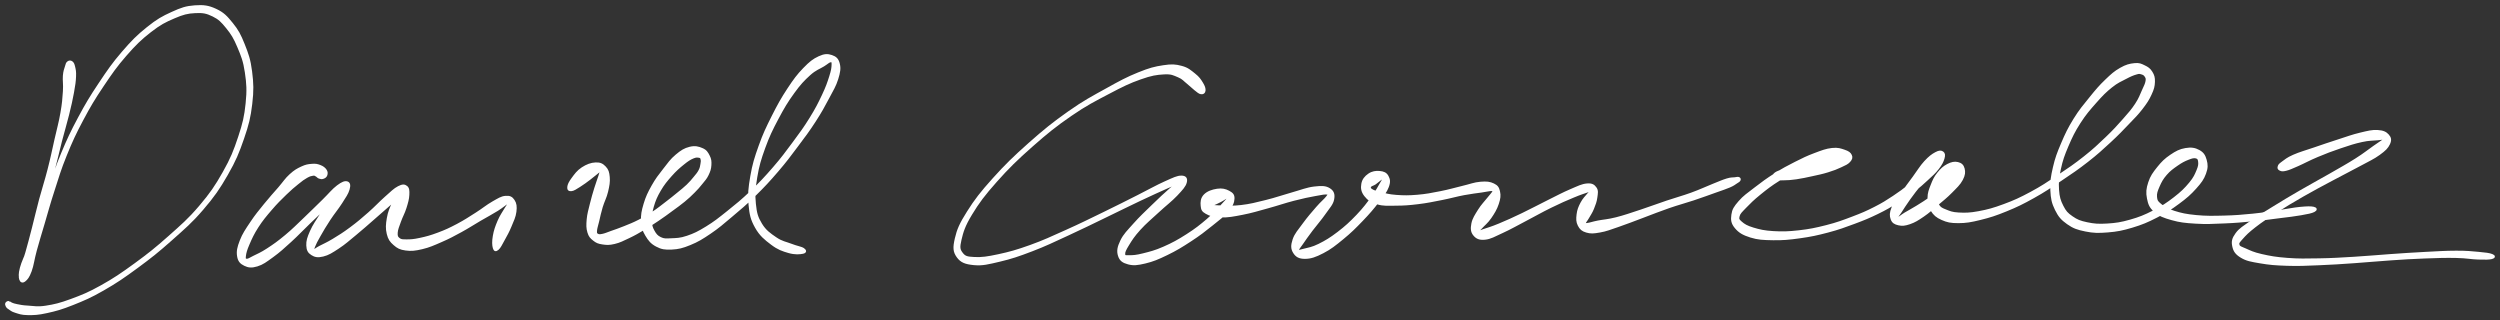 <svg xmlns="http://www.w3.org/2000/svg" id="canvas" viewBox="238.814 366.736 1223.101 156.671"><rect x="238.814" y="366.736" width="1223.101" height="156.671" fill="#333333" stroke="none"/><path d="M 272.07,397.21 C 271.51 397.65, 271.46 398.04, 271.06 399.37 C 270.66 400.70, 270.27 401.44, 270.07 403.84 C 269.88 406.24, 270.33 407.73, 270.09 411.38 C 269.85 415.03, 269.68 417.38, 268.85 422.10 C 268.03 426.81, 267.23 429.44, 265.98 434.95 C 264.73 440.46, 264.10 443.77, 262.59 449.64 C 261.09 455.51, 259.99 458.57, 258.45 464.30 C 256.92 470.03, 256.29 473.07, 254.94 478.27 C 253.59 483.48, 252.88 486.27, 251.71 490.33 C 250.53 494.40, 249.65 495.98, 249.06 498.60 C 248.46 501.21, 248.36 502.31, 248.72 503.39 C 249.08 504.48, 249.85 504.83, 250.87 504.02 C 251.89 503.20, 252.72 502.30, 253.81 499.33 C 254.90 496.37, 255.05 493.90, 256.33 489.21 C 257.61 484.52, 258.49 481.73, 260.22 475.88 C 261.95 470.03, 262.82 466.62, 264.98 459.98 C 267.13 453.33, 268.18 449.58, 271.00 442.65 C 273.82 435.72, 275.49 432.10, 279.08 425.34 C 282.68 418.58, 284.73 415.15, 288.97 408.83 C 293.21 402.50, 295.59 399.07, 300.26 393.71 C 304.94 388.36, 307.62 385.75, 312.36 382.06 C 317.10 378.38, 319.56 377.16, 323.95 375.28 C 328.34 373.39, 330.49 372.85, 334.30 372.66 C 338.11 372.47, 339.89 372.80, 343.01 374.32 C 346.12 375.84, 347.40 377.20, 349.88 380.25 C 352.35 383.30, 353.52 385.21, 355.37 389.58 C 357.21 393.94, 358.28 396.52, 359.10 402.08 C 359.93 407.63, 360.14 410.99, 359.48 417.34 C 358.82 423.69, 358.06 427.06, 355.81 433.82 C 353.56 440.59, 352.08 444.36, 348.23 451.16 C 344.39 457.96, 341.96 461.51, 336.59 467.83 C 331.22 474.15, 327.72 477.11, 321.38 482.75 C 315.04 488.38, 311.48 491.21, 304.88 496.02 C 298.29 500.82, 294.66 503.28, 288.41 506.77 C 282.15 510.26, 279.05 511.48, 273.63 513.48 C 268.20 515.48, 265.49 516.12, 261.26 516.78 C 257.04 517.43, 255.30 516.89, 252.48 516.75 C 249.66 516.60, 248.74 516.33, 247.16 516.04 C 245.58 515.75, 245.26 515.55, 244.57 515.30 C 243.87 515.05, 244.05 514.85, 243.67 514.79 C 243.30 514.72, 242.91 514.75, 242.69 514.97 C 242.48 515.19, 242.53 516.00, 242.59 515.91 C 242.66 515.82, 243.16 514.67, 243.02 514.52 C 242.88 514.37, 242.07 514.73, 241.89 515.14 C 241.72 515.55, 241.85 516.07, 242.14 516.57 C 242.43 517.08, 242.51 517.13, 243.35 517.67 C 244.20 518.21, 244.56 518.73, 246.36 519.27 C 248.16 519.82, 249.29 520.37, 252.37 520.40 C 255.45 520.43, 257.36 520.40, 261.76 519.42 C 266.17 518.45, 268.89 517.71, 274.40 515.51 C 279.92 513.30, 283.03 512.02, 289.33 508.40 C 295.63 504.79, 299.28 502.30, 305.91 497.42 C 312.55 492.54, 316.11 489.70, 322.51 484.01 C 328.91 478.32, 332.45 475.34, 337.91 468.96 C 343.38 462.57, 345.87 458.97, 349.83 452.07 C 353.79 445.17, 355.34 441.37, 357.72 434.47 C 360.10 427.57, 360.94 424.14, 361.72 417.59 C 362.51 411.04, 362.39 407.55, 361.65 401.73 C 360.92 395.91, 359.92 393.17, 358.05 388.48 C 356.18 383.79, 355.05 381.68, 352.31 378.29 C 349.57 374.89, 347.98 373.20, 344.34 371.51 C 340.70 369.83, 338.41 369.54, 334.13 369.84 C 329.86 370.15, 327.58 370.93, 322.96 373.04 C 318.34 375.14, 315.86 376.50, 311.03 380.38 C 306.19 384.25, 303.51 386.95, 298.79 392.43 C 294.07 397.92, 291.70 401.39, 287.43 407.80 C 283.15 414.20, 281.09 417.64, 277.44 424.46 C 273.79 431.28, 272.08 434.94, 269.17 441.90 C 266.27 448.86, 265.19 452.65, 262.89 459.28 C 260.59 465.91, 259.70 469.30, 257.68 475.06 C 255.66 480.81, 254.52 483.51, 252.79 488.06 C 251.07 492.61, 249.85 494.79, 249.04 497.82 C 248.23 500.86, 248.46 502.04, 248.75 503.25 C 249.03 504.46, 249.63 504.58, 250.48 503.87 C 251.33 503.16, 252.14 502.25, 252.99 499.70 C 253.84 497.14, 253.82 495.25, 254.72 491.09 C 255.62 486.93, 256.26 484.13, 257.48 478.90 C 258.70 473.66, 259.31 470.65, 260.82 464.93 C 262.33 459.20, 263.45 456.14, 265.02 450.27 C 266.59 444.41, 267.26 441.10, 268.68 435.60 C 270.10 430.11, 270.96 427.52, 272.13 422.79 C 273.30 418.05, 273.84 415.66, 274.52 411.94 C 275.20 408.22, 275.41 406.67, 275.52 404.18 C 275.63 401.69, 275.40 400.89, 275.08 399.48 C 274.75 398.08, 274.51 397.60, 273.91 397.14 C 273.30 396.69, 272.64 396.76, 272.07 397.21" style="stroke:#ffffff; fill:#ffffff;"/><path d="M 398.45,452.40 C 398.70 451.65, 398.76 450.88, 398.15 449.99 C 397.54 449.10, 396.72 448.46, 395.38 447.94 C 394.03 447.42, 393.20 447.24, 391.41 447.39 C 389.63 447.53, 388.55 447.67, 386.44 448.65 C 384.33 449.64, 383.09 450.31, 380.87 452.33 C 378.65 454.34, 377.83 455.83, 375.35 458.72 C 372.86 461.60, 371.17 463.37, 368.44 466.75 C 365.71 470.13, 364.06 472.06, 361.70 475.62 C 359.33 479.17, 357.88 481.24, 356.60 484.53 C 355.32 487.82, 354.92 489.72, 355.31 492.07 C 355.69 494.43, 356.68 495.42, 358.53 496.32 C 360.39 497.22, 361.87 497.42, 364.59 496.59 C 367.32 495.75, 368.88 494.52, 372.15 492.15 C 375.42 489.78, 377.34 488.01, 380.94 484.73 C 384.54 481.45, 386.50 479.25, 390.15 475.76 C 393.81 472.27, 395.89 470.24, 399.21 467.27 C 402.53 464.30, 404.81 462.99, 406.75 460.90 C 408.70 458.81, 409.00 457.49, 408.94 456.82 C 408.87 456.15, 407.90 456.31, 406.43 457.55 C 404.95 458.78, 403.66 460.22, 401.56 463.00 C 399.47 465.78, 398.07 468.04, 395.95 471.43 C 393.82 474.82, 392.28 476.88, 390.93 479.96 C 389.57 483.04, 389.07 484.61, 389.16 486.84 C 389.26 489.07, 389.86 490.13, 391.40 491.11 C 392.94 492.09, 394.28 492.38, 396.85 491.75 C 399.43 491.12, 401.09 490.03, 404.26 487.95 C 407.43 485.87, 409.23 484.21, 412.71 481.35 C 416.18 478.50, 418.16 476.69, 421.63 473.67 C 425.11 470.65, 427.23 468.76, 430.09 466.26 C 432.95 463.76, 434.54 462.64, 435.93 461.15 C 437.32 459.66, 437.28 458.91, 437.03 458.80 C 436.78 458.70, 435.84 459.18, 434.66 460.62 C 433.48 462.07, 432.34 463.45, 431.12 466.02 C 429.90 468.60, 429.08 470.49, 428.56 473.50 C 428.04 476.51, 427.89 478.54, 428.52 481.10 C 429.15 483.65, 429.94 484.73, 431.70 486.27 C 433.46 487.81, 434.60 488.42, 437.32 488.80 C 440.04 489.17, 441.84 488.97, 445.32 488.15 C 448.79 487.33, 450.91 486.35, 454.70 484.70 C 458.50 483.05, 460.50 481.97, 464.29 479.90 C 468.09 477.82, 470.13 476.42, 473.69 474.34 C 477.25 472.26, 479.44 471.15, 482.10 469.48 C 484.76 467.81, 485.80 466.76, 486.99 466.00 C 488.19 465.23, 488.24 465.10, 488.08 465.65 C 487.91 466.21, 487.23 466.92, 486.16 468.77 C 485.08 470.63, 483.85 472.26, 482.70 474.95 C 481.55 477.63, 480.87 479.59, 480.42 482.21 C 479.96 484.83, 480.04 486.78, 480.43 488.05 C 480.82 489.33, 481.38 489.42, 482.36 488.59 C 483.34 487.77, 484.07 486.16, 485.31 483.92 C 486.55 481.69, 487.44 480.14, 488.57 477.42 C 489.70 474.69, 490.66 472.81, 490.97 470.30 C 491.28 467.78, 491.08 466.29, 490.11 464.84 C 489.14 463.39, 488.17 462.86, 486.12 463.05 C 484.08 463.24, 482.76 464.15, 479.89 465.78 C 477.02 467.41, 475.24 469.02, 471.78 471.21 C 468.32 473.40, 466.31 474.77, 462.60 476.73 C 458.88 478.69, 456.86 479.63, 453.20 481.00 C 449.54 482.38, 447.40 482.94, 444.29 483.61 C 441.19 484.28, 439.74 484.36, 437.68 484.35 C 435.61 484.34, 434.94 484.33, 433.98 483.58 C 433.02 482.82, 432.79 482.28, 432.89 480.56 C 433.00 478.85, 433.66 477.44, 434.51 475.01 C 435.37 472.57, 436.37 470.99, 437.18 468.40 C 437.99 465.82, 438.48 464.12, 438.58 462.06 C 438.67 460.00, 438.63 458.87, 437.67 458.11 C 436.72 457.35, 435.83 457.23, 433.80 458.27 C 431.76 459.31, 430.40 460.77, 427.50 463.32 C 424.61 465.87, 422.75 468.01, 419.32 471.02 C 415.90 474.03, 413.87 475.76, 410.37 478.36 C 406.86 480.97, 404.81 482.23, 401.80 484.05 C 398.78 485.88, 397.17 486.49, 395.29 487.49 C 393.41 488.49, 392.97 489.09, 392.41 489.05 C 391.85 489.00, 391.95 488.66, 392.50 487.26 C 393.04 485.86, 393.64 484.71, 395.14 482.07 C 396.64 479.42, 397.89 477.27, 400.02 474.04 C 402.14 470.81, 403.89 468.84, 405.76 465.91 C 407.62 462.98, 408.77 461.39, 409.34 459.40 C 409.92 457.42, 409.71 456.29, 408.64 455.97 C 407.57 455.66, 406.35 456.07, 404.00 457.83 C 401.65 459.60, 400.10 461.67, 396.90 464.80 C 393.69 467.92, 391.62 470.01, 387.98 473.48 C 384.33 476.94, 382.30 479.07, 378.65 482.10 C 375.01 485.14, 372.89 486.62, 369.75 488.67 C 366.61 490.72, 365.01 491.33, 362.95 492.36 C 360.89 493.39, 360.31 493.91, 359.45 493.82 C 358.58 493.73, 358.44 493.45, 358.63 491.91 C 358.82 490.37, 359.18 488.95, 360.42 486.10 C 361.65 483.25, 362.63 481.05, 364.81 477.66 C 367.00 474.28, 368.61 472.37, 371.35 469.18 C 374.09 465.98, 375.89 464.23, 378.51 461.68 C 381.12 459.14, 382.37 458.13, 384.43 456.46 C 386.49 454.78, 387.32 454.17, 388.82 453.32 C 390.32 452.47, 391.00 452.36, 391.93 452.21 C 392.86 452.06, 392.86 452.30, 393.47 452.58 C 394.08 452.86, 394.31 453.39, 394.99 453.63 C 395.67 453.86, 396.19 454.00, 396.89 453.75 C 397.58 453.51, 398.19 453.15, 398.45 452.40" style="stroke:#ffffff; fill:#ffffff;"/><path d="M 518.35,459.76 C 519.45 459.66, 520.55 458.87, 522.34 457.76 C 524.14 456.65, 525.51 455.58, 527.32 454.23 C 529.13 452.87, 530.31 451.79, 531.39 450.98 C 532.46 450.18, 532.58 449.81, 532.71 450.22 C 532.83 450.63, 532.53 451.31, 532.00 453.05 C 531.47 454.78, 530.86 456.19, 530.04 458.88 C 529.22 461.58, 528.64 463.48, 527.90 466.52 C 527.16 469.57, 526.59 471.33, 526.34 474.10 C 526.10 476.86, 526.09 478.34, 526.68 480.33 C 527.28 482.33, 527.95 482.96, 529.32 484.06 C 530.69 485.15, 531.53 485.51, 533.54 485.82 C 535.56 486.13, 536.80 486.23, 539.39 485.61 C 541.99 485.00, 543.65 484.11, 546.52 482.75 C 549.39 481.39, 550.89 480.48, 553.75 478.80 C 556.60 477.11, 558.04 476.19, 560.79 474.33 C 563.55 472.48, 565.00 471.38, 567.53 469.52 C 570.07 467.66, 571.33 466.81, 573.47 465.04 C 575.61 463.27, 576.53 462.40, 578.24 460.68 C 579.96 458.96, 580.68 458.13, 582.04 456.43 C 583.40 454.74, 584.17 453.99, 585.03 452.20 C 585.89 450.41, 586.25 449.32, 586.36 447.50 C 586.46 445.67, 586.38 444.63, 585.57 443.07 C 584.77 441.50, 584.20 440.47, 582.35 439.67 C 580.50 438.86, 578.85 438.42, 576.32 439.04 C 573.80 439.66, 572.25 440.64, 569.71 442.77 C 567.17 444.90, 565.95 446.70, 563.62 449.70 C 561.29 452.69, 559.94 454.38, 558.05 457.75 C 556.16 461.12, 555.21 463.11, 554.18 466.55 C 553.16 469.98, 552.77 471.88, 552.93 474.92 C 553.08 477.97, 553.54 479.37, 554.96 481.77 C 556.39 484.18, 557.56 485.63, 560.05 486.94 C 562.54 488.26, 564.15 488.49, 567.41 488.34 C 570.68 488.18, 572.61 487.71, 576.38 486.17 C 580.14 484.63, 582.18 483.38, 586.23 480.64 C 590.28 477.90, 592.25 476.13, 596.62 472.45 C 600.98 468.78, 603.53 466.67, 608.04 462.25 C 612.54 457.83, 614.98 455.20, 619.14 450.36 C 623.30 445.51, 625.20 442.91, 628.85 438.03 C 632.51 433.16, 634.40 430.66, 637.42 425.99 C 640.44 421.33, 641.76 418.85, 643.96 414.72 C 646.16 410.59, 647.37 408.69, 648.42 405.34 C 649.46 401.99, 649.73 400.20, 649.18 397.97 C 648.64 395.73, 647.61 394.80, 645.68 394.15 C 643.75 393.50, 642.25 393.47, 639.54 394.72 C 636.83 395.97, 635.17 397.26, 632.15 400.39 C 629.12 403.52, 627.49 405.72, 624.43 410.36 C 621.38 415.00, 619.67 418.05, 616.87 423.61 C 614.08 429.17, 612.56 432.30, 610.47 438.16 C 608.37 444.03, 607.38 447.21, 606.40 452.93 C 605.41 458.66, 605.07 461.78, 605.52 466.78 C 605.98 471.78, 606.50 474.06, 608.67 477.92 C 610.83 481.77, 613.15 483.63, 616.37 486.06 C 619.59 488.49, 621.72 489.19, 624.76 490.06 C 627.80 490.93, 630.13 490.70, 631.55 490.40 C 632.98 490.11, 633.02 489.36, 631.90 488.58 C 630.78 487.80, 628.66 487.57, 625.96 486.50 C 623.25 485.44, 621.32 485.29, 618.37 483.27 C 615.42 481.26, 613.24 479.79, 611.19 476.44 C 609.15 473.09, 608.61 471.15, 608.13 466.53 C 607.65 461.91, 607.89 458.85, 608.81 453.34 C 609.73 447.83, 610.66 444.69, 612.73 438.98 C 614.80 433.27, 616.32 430.17, 619.17 424.79 C 622.01 419.42, 623.80 416.41, 626.94 412.09 C 630.07 407.76, 631.89 405.84, 634.84 403.17 C 637.79 400.51, 639.64 400.07, 641.71 398.78 C 643.77 397.49, 644.28 396.78, 645.17 396.70 C 646.06 396.62, 646.20 396.87, 646.16 398.38 C 646.12 399.89, 645.94 401.25, 644.98 404.26 C 644.03 407.27, 643.32 409.35, 641.39 413.43 C 639.46 417.51, 638.20 420.02, 635.32 424.66 C 632.45 429.31, 630.58 431.81, 627.00 436.65 C 623.41 441.49, 621.52 444.08, 617.39 448.85 C 613.26 453.62, 610.84 456.20, 606.35 460.50 C 601.85 464.80, 599.27 466.87, 594.90 470.37 C 590.53 473.86, 588.47 475.52, 584.50 477.96 C 580.52 480.40, 578.49 481.40, 575.03 482.57 C 571.57 483.74, 569.81 483.68, 567.19 483.81 C 564.57 483.94, 563.66 484.03, 561.93 483.22 C 560.20 482.40, 559.45 481.42, 558.52 479.73 C 557.59 478.04, 557.35 477.15, 557.28 474.75 C 557.22 472.35, 557.33 470.72, 558.20 467.73 C 559.07 464.75, 559.87 462.84, 561.64 459.80 C 563.42 456.77, 564.78 455.14, 567.07 452.55 C 569.36 449.97, 570.94 448.61, 573.09 446.87 C 575.25 445.12, 576.26 444.49, 577.84 443.81 C 579.42 443.13, 580.15 443.30, 580.99 443.46 C 581.83 443.62, 581.85 443.90, 582.05 444.61 C 582.25 445.33, 582.20 445.92, 581.99 447.04 C 581.79 448.15, 581.73 448.89, 581.04 450.21 C 580.35 451.52, 579.75 452.16, 578.56 453.61 C 577.37 455.06, 576.70 455.90, 575.08 457.46 C 573.46 459.01, 572.51 459.69, 570.46 461.38 C 568.40 463.06, 567.23 464.03, 564.80 465.88 C 562.38 467.73, 561.00 468.89, 558.34 470.65 C 555.67 472.41, 554.28 473.25, 551.48 474.68 C 548.68 476.12, 547.08 476.71, 544.35 477.82 C 541.62 478.93, 539.98 479.46, 537.83 480.22 C 535.68 480.99, 534.94 481.37, 533.60 481.64 C 532.27 481.90, 531.80 481.93, 531.15 481.55 C 530.51 481.17, 530.32 481.07, 530.39 479.74 C 530.45 478.41, 530.91 477.26, 531.47 474.90 C 532.03 472.55, 532.33 470.86, 533.20 467.96 C 534.07 465.07, 535.14 463.34, 535.82 460.44 C 536.51 457.53, 536.83 455.79, 536.63 453.42 C 536.42 451.04, 536.07 449.89, 534.79 448.55 C 533.51 447.21, 532.43 446.61, 530.22 446.70 C 528.00 446.80, 525.98 447.56, 523.71 449.03 C 521.45 450.51, 520.27 452.22, 518.90 454.07 C 517.52 455.92, 516.94 457.15, 516.84 458.29 C 516.73 459.43, 517.25 459.87, 518.35 459.76" style="stroke:#ffffff; fill:#ffffff;"/><path d="M 828.11,411.07 C 828.21 410.09, 827.89 409.02, 826.91 407.43 C 825.94 405.85, 825.24 404.73, 823.22 403.13 C 821.21 401.54, 819.90 400.25, 816.85 399.45 C 813.79 398.65, 812.18 398.51, 807.96 399.15 C 803.75 399.79, 801.31 400.40, 795.76 402.65 C 790.20 404.91, 786.99 406.63, 780.18 410.43 C 773.37 414.22, 769.24 416.32, 761.70 421.64 C 754.15 426.95, 749.81 430.47, 742.44 437.00 C 735.08 443.53, 730.88 447.60, 724.86 454.30 C 718.84 460.99, 716.02 464.64, 712.34 470.48 C 708.65 476.32, 707.45 479.13, 706.44 483.50 C 705.44 487.86, 705.52 489.82, 707.31 492.31 C 709.09 494.80, 711.23 495.56, 715.35 495.95 C 719.47 496.34, 722.26 495.60, 727.92 494.26 C 733.59 492.91, 737.00 491.77, 743.67 489.22 C 750.34 486.67, 754.09 484.80, 761.28 481.50 C 768.48 478.20, 772.60 476.11, 779.63 472.73 C 786.66 469.35, 790.37 467.45, 796.43 464.59 C 802.49 461.72, 805.76 460.27, 809.93 458.40 C 814.09 456.54, 815.80 455.98, 817.24 455.26 C 818.68 454.55, 818.28 454.06, 817.14 454.83 C 816.01 455.60, 814.45 456.61, 811.55 459.12 C 808.66 461.63, 806.25 463.91, 802.67 467.38 C 799.10 470.85, 796.75 473.01, 793.69 476.45 C 790.63 479.90, 788.87 481.53, 787.38 484.60 C 785.90 487.66, 785.58 489.58, 786.27 491.78 C 786.95 493.98, 788.26 494.91, 790.81 495.59 C 793.37 496.27, 795.26 496.06, 799.04 495.16 C 802.82 494.26, 805.26 493.24, 809.70 491.09 C 814.15 488.93, 816.88 487.26, 821.27 484.39 C 825.66 481.53, 828.01 479.68, 831.65 476.76 C 835.29 473.84, 837.36 472.37, 839.49 469.79 C 841.61 467.22, 842.19 465.76, 842.28 463.90 C 842.36 462.04, 841.52 461.37, 839.93 460.50 C 838.34 459.64, 836.69 459.22, 834.34 459.57 C 831.98 459.92, 829.67 460.69, 828.15 462.26 C 826.63 463.83, 826.56 465.68, 826.73 467.41 C 826.90 469.15, 827.13 469.89, 829.01 470.93 C 830.89 471.98, 832.60 472.56, 836.13 472.63 C 839.67 472.71, 842.13 472.22, 846.70 471.33 C 851.27 470.44, 853.97 469.56, 858.99 468.19 C 864.00 466.82, 867.09 465.69, 871.77 464.47 C 876.44 463.26, 879.08 462.74, 882.36 462.14 C 885.65 461.53, 887.04 461.25, 888.18 461.44 C 889.32 461.63, 889.09 461.70, 888.08 463.07 C 887.08 464.44, 885.47 465.61, 883.17 468.27 C 880.86 470.93, 878.87 473.21, 876.57 476.36 C 874.28 479.51, 872.61 481.25, 871.69 484.02 C 870.76 486.80, 870.81 488.47, 871.93 490.24 C 873.04 492.02, 874.44 492.90, 877.26 492.88 C 880.08 492.87, 882.32 492.09, 886.01 490.18 C 889.71 488.27, 891.91 486.49, 895.74 483.35 C 899.57 480.21, 901.71 478.07, 905.16 474.48 C 908.62 470.88, 910.50 468.66, 913.02 465.38 C 915.55 462.11, 916.86 460.59, 917.79 458.11 C 918.71 455.63, 918.42 454.43, 917.63 452.98 C 916.83 451.54, 915.64 451.06, 913.82 450.89 C 912.00 450.71, 910.23 450.94, 908.53 452.11 C 906.83 453.29, 905.68 454.68, 905.32 456.74 C 904.95 458.79, 905.23 460.49, 906.71 462.39 C 908.19 464.29, 909.70 465.34, 912.72 466.24 C 915.75 467.13, 917.83 466.89, 921.82 466.86 C 925.80 466.84, 928.16 466.67, 932.64 466.12 C 937.13 465.57, 939.77 464.99, 944.24 464.11 C 948.71 463.23, 951.11 462.47, 954.98 461.73 C 958.86 461.00, 960.87 460.84, 963.60 460.43 C 966.33 460.03, 967.49 459.68, 968.65 459.70 C 969.80 459.73, 969.74 459.73, 969.37 460.57 C 968.99 461.41, 968.18 462.10, 966.78 463.90 C 965.39 465.69, 963.91 467.09, 962.38 469.54 C 960.86 472.00, 959.63 473.75, 959.16 476.17 C 958.69 478.59, 958.82 480.17, 960.04 481.64 C 961.27 483.10, 962.55 483.78, 965.30 483.51 C 968.05 483.24, 969.84 482.09, 973.81 480.27 C 977.78 478.46, 980.39 476.91, 985.13 474.44 C 989.87 471.97, 992.83 470.22, 997.52 467.92 C 1002.22 465.61, 1004.93 464.45, 1008.61 462.92 C 1012.29 461.38, 1014.04 460.90, 1015.92 460.24 C 1017.80 459.58, 1018.03 459.33, 1018.02 459.61 C 1018.01 459.89, 1016.96 460.35, 1015.86 461.65 C 1014.76 462.95, 1013.56 464.11, 1012.51 466.10 C 1011.47 468.10, 1010.90 469.48, 1010.64 471.65 C 1010.38 473.82, 1010.35 475.26, 1011.22 476.94 C 1012.09 478.62, 1012.94 479.42, 1015.00 480.03 C 1017.06 480.64, 1018.40 480.55, 1021.52 479.99 C 1024.65 479.44, 1026.41 478.69, 1030.63 477.25 C 1034.84 475.82, 1037.67 474.65, 1042.60 472.82 C 1047.53 470.99, 1050.32 469.80, 1055.26 468.10 C 1060.20 466.40, 1062.72 465.82, 1067.30 464.30 C 1071.87 462.77, 1074.60 461.75, 1078.14 460.49 C 1081.67 459.22, 1082.95 458.86, 1084.97 457.99 C 1086.99 457.12, 1087.27 456.74, 1088.25 456.12 C 1089.23 455.49, 1089.61 455.32, 1089.86 454.86 C 1090.10 454.41, 1089.93 454.02, 1089.46 453.84 C 1088.98 453.66, 1088.63 453.83, 1087.48 453.97 C 1086.33 454.11, 1085.83 453.90, 1083.71 454.54 C 1081.59 455.18, 1080.37 455.78, 1076.89 457.16 C 1073.41 458.55, 1070.82 459.83, 1066.31 461.47 C 1061.80 463.10, 1059.27 463.69, 1054.32 465.36 C 1049.37 467.02, 1046.50 468.16, 1041.54 469.80 C 1036.58 471.43, 1033.70 472.46, 1029.52 473.53 C 1025.33 474.59, 1023.41 474.58, 1020.61 475.13 C 1017.81 475.69, 1016.79 476.15, 1015.51 476.30 C 1014.22 476.46, 1014.13 476.52, 1014.19 475.89 C 1014.24 475.26, 1014.99 474.60, 1015.79 473.16 C 1016.59 471.73, 1017.38 470.71, 1018.18 468.74 C 1018.98 466.76, 1019.55 465.28, 1019.81 463.28 C 1020.07 461.29, 1020.38 460.02, 1019.48 458.76 C 1018.57 457.50, 1017.71 456.79, 1015.27 456.99 C 1012.83 457.19, 1011.10 458.12, 1007.27 459.75 C 1003.45 461.38, 1000.88 462.80, 996.15 465.14 C 991.43 467.48, 988.42 469.15, 983.63 471.45 C 978.84 473.74, 976.05 475.02, 972.21 476.60 C 968.38 478.19, 966.54 478.64, 964.45 479.37 C 962.36 480.09, 961.94 480.47, 961.76 480.22 C 961.57 479.98, 962.28 479.53, 963.52 478.12 C 964.76 476.72, 966.36 475.55, 967.98 473.20 C 969.59 470.86, 970.76 468.93, 971.60 466.39 C 972.44 463.85, 972.62 462.41, 972.20 460.52 C 971.77 458.63, 971.30 457.83, 969.48 456.95 C 967.67 456.08, 966.17 455.90, 963.12 456.15 C 960.07 456.40, 958.14 457.28, 954.23 458.20 C 950.32 459.12, 947.98 459.90, 943.58 460.76 C 939.19 461.63, 936.59 462.15, 932.27 462.52 C 927.94 462.88, 925.59 462.86, 921.96 462.59 C 918.32 462.33, 916.57 461.78, 914.12 461.17 C 911.66 460.56, 910.66 460.21, 909.68 459.55 C 908.71 458.88, 908.87 458.43, 909.25 457.83 C 909.62 457.23, 910.55 457.22, 911.56 456.53 C 912.57 455.84, 913.47 454.94, 914.31 454.39 C 915.16 453.84, 915.77 453.35, 915.78 453.78 C 915.80 454.20, 915.50 454.62, 914.38 456.51 C 913.26 458.40, 912.49 460.09, 910.17 463.23 C 907.86 466.37, 906.13 468.74, 902.81 472.21 C 899.48 475.68, 897.27 477.72, 893.54 480.58 C 889.81 483.43, 887.49 484.82, 884.14 486.49 C 880.80 488.15, 878.86 488.37, 876.81 488.90 C 874.77 489.43, 874.12 489.71, 873.91 489.13 C 873.71 488.54, 874.45 487.94, 875.78 485.97 C 877.11 484.01, 878.34 482.28, 880.56 479.31 C 882.79 476.35, 884.80 474.18, 886.89 471.16 C 888.99 468.14, 890.59 466.60, 891.04 464.22 C 891.50 461.84, 891.00 460.39, 889.16 459.24 C 887.32 458.10, 885.47 458.07, 881.82 458.49 C 878.18 458.92, 875.66 460.05, 870.93 461.37 C 866.21 462.69, 863.14 463.85, 858.17 465.08 C 853.21 466.32, 850.49 467.02, 846.10 467.54 C 841.71 468.07, 839.40 467.77, 836.22 467.73 C 833.03 467.69, 831.59 467.40, 830.18 467.36 C 828.76 467.33, 828.87 467.62, 829.16 467.57 C 829.44 467.51, 830.24 467.58, 831.61 467.08 C 832.97 466.59, 834.41 465.89, 835.96 465.09 C 837.52 464.28, 838.58 463.42, 839.37 463.07 C 840.17 462.72, 840.51 462.51, 839.95 463.33 C 839.38 464.16, 838.63 465.02, 836.56 467.21 C 834.48 469.39, 832.97 471.33, 829.57 474.24 C 826.17 477.15, 823.83 479.01, 819.56 481.73 C 815.29 484.46, 812.51 485.98, 808.21 487.87 C 803.91 489.76, 801.44 490.33, 798.07 491.18 C 794.69 492.03, 793.20 492.10, 791.35 492.09 C 789.50 492.09, 788.93 492.30, 788.81 491.16 C 788.69 490.03, 789.24 488.88, 790.75 486.42 C 792.26 483.96, 793.43 482.08, 796.36 478.85 C 799.29 475.62, 801.80 473.61, 805.41 470.26 C 809.02 466.91, 811.70 464.96, 814.41 462.10 C 817.11 459.24, 818.46 457.75, 818.94 455.96 C 819.42 454.17, 818.83 453.16, 816.81 453.15 C 814.79 453.15, 813.08 454.02, 808.82 455.93 C 804.56 457.83, 801.51 459.66, 795.50 462.67 C 789.49 465.69, 785.80 467.59, 778.79 470.99 C 771.78 474.39, 767.64 476.47, 760.46 479.69 C 753.28 482.91, 749.51 484.71, 742.88 487.09 C 736.25 489.47, 732.78 490.42, 727.32 491.60 C 721.86 492.77, 719.14 493.15, 715.57 492.98 C 711.99 492.81, 710.81 492.54, 709.44 490.74 C 708.06 488.95, 707.80 487.88, 708.71 484.02 C 709.61 480.17, 710.47 477.20, 713.95 471.47 C 717.42 465.75, 720.18 462.05, 726.09 455.40 C 732.00 448.74, 736.18 444.67, 743.50 438.20 C 750.82 431.73, 755.15 428.24, 762.68 423.05 C 770.21 417.86, 774.36 415.83, 781.17 412.24 C 787.97 408.65, 791.26 407.04, 796.69 405.12 C 802.13 403.19, 804.61 402.84, 808.33 402.63 C 812.06 402.43, 813.03 403.14, 815.34 404.09 C 817.65 405.03, 818.26 406.09, 819.89 407.36 C 821.52 408.64, 822.18 409.47, 823.48 410.47 C 824.79 411.46, 825.50 412.22, 826.43 412.34 C 827.35 412.46, 828.01 412.05, 828.11 411.07" style="stroke:#ffffff; fill:#ffffff;"/><path d="M 1107.29,454.19 C 1108.25 454.66, 1109.55 454.50, 1111.61 454.45 C 1113.67 454.41, 1114.84 454.36, 1117.61 453.96 C 1120.38 453.55, 1122.37 453.11, 1125.47 452.43 C 1128.56 451.75, 1130.26 451.43, 1133.06 450.56 C 1135.87 449.70, 1137.39 449.09, 1139.49 448.10 C 1141.59 447.12, 1142.61 446.71, 1143.58 445.64 C 1144.55 444.57, 1144.81 443.78, 1144.33 442.75 C 1143.86 441.72, 1143.04 441.11, 1141.20 440.49 C 1139.36 439.86, 1138.04 439.31, 1135.13 439.63 C 1132.22 439.96, 1130.24 440.74, 1126.64 442.10 C 1123.03 443.46, 1120.97 444.45, 1117.10 446.42 C 1113.23 448.38, 1111.20 449.45, 1107.29 451.94 C 1103.38 454.42, 1101.06 456.12, 1097.56 458.83 C 1094.05 461.54, 1092.00 462.88, 1089.77 465.48 C 1087.53 468.07, 1086.72 469.29, 1086.37 471.81 C 1086.01 474.33, 1086.21 475.94, 1088.00 478.07 C 1089.79 480.20, 1091.65 481.32, 1095.30 482.46 C 1098.96 483.60, 1101.46 483.69, 1106.27 483.77 C 1111.07 483.84, 1113.96 483.58, 1119.32 482.83 C 1124.69 482.08, 1127.76 481.43, 1133.11 480.01 C 1138.46 478.59, 1141.22 477.55, 1146.07 475.75 C 1150.92 473.94, 1153.16 473.00, 1157.34 470.98 C 1161.52 468.95, 1163.42 467.80, 1166.97 465.62 C 1170.51 463.45, 1172.13 462.33, 1175.07 460.11 C 1178.00 457.89, 1179.27 456.73, 1181.65 454.53 C 1184.02 452.34, 1185.36 451.21, 1186.95 449.14 C 1188.55 447.08, 1189.18 445.79, 1189.64 444.22 C 1190.09 442.65, 1189.97 441.83, 1189.23 441.31 C 1188.48 440.78, 1187.64 440.68, 1185.92 441.61 C 1184.19 442.53, 1182.80 443.55, 1180.61 445.93 C 1178.43 448.31, 1177.28 450.40, 1175.00 453.50 C 1172.72 456.61, 1171.26 458.48, 1169.20 461.45 C 1167.14 464.42, 1165.68 465.88, 1164.70 468.37 C 1163.72 470.85, 1163.70 472.26, 1164.29 473.88 C 1164.88 475.50, 1165.88 476.06, 1167.65 476.47 C 1169.42 476.88, 1170.73 476.76, 1173.14 475.93 C 1175.56 475.09, 1177.03 474.15, 1179.73 472.31 C 1182.42 470.47, 1183.89 469.06, 1186.63 466.74 C 1189.37 464.42, 1191.02 463.15, 1193.43 460.71 C 1195.83 458.27, 1197.43 456.83, 1198.65 454.54 C 1199.86 452.26, 1199.90 450.88, 1199.50 449.27 C 1199.09 447.67, 1198.18 446.88, 1196.62 446.51 C 1195.06 446.14, 1193.62 446.43, 1191.70 447.43 C 1189.77 448.44, 1188.56 449.58, 1186.99 451.55 C 1185.43 453.52, 1184.81 454.89, 1183.88 457.30 C 1182.94 459.70, 1182.34 461.12, 1182.33 463.58 C 1182.32 466.04, 1182.51 467.53, 1183.83 469.59 C 1185.15 471.66, 1186.31 472.74, 1188.93 473.90 C 1191.54 475.06, 1193.17 475.41, 1196.91 475.41 C 1200.64 475.40, 1202.91 475.02, 1207.59 473.87 C 1212.28 472.72, 1215.11 471.81, 1220.33 469.68 C 1225.54 467.55, 1228.31 466.20, 1233.67 463.21 C 1239.02 460.23, 1241.82 458.29, 1247.10 454.75 C 1252.38 451.21, 1255.28 449.26, 1260.08 445.51 C 1264.88 441.76, 1267.12 439.65, 1271.09 436.00 C 1275.05 432.34, 1276.79 430.48, 1279.89 427.23 C 1283.00 423.99, 1284.40 422.66, 1286.62 419.78 C 1288.85 416.89, 1289.81 415.40, 1291.00 412.80 C 1292.20 410.21, 1292.52 408.95, 1292.60 406.80 C 1292.67 404.66, 1292.33 403.61, 1291.39 402.08 C 1290.44 400.55, 1289.53 399.93, 1287.87 399.14 C 1286.21 398.35, 1285.40 397.88, 1283.09 398.13 C 1280.77 398.37, 1279.09 398.77, 1276.28 400.37 C 1273.48 401.97, 1272.04 403.26, 1269.08 406.11 C 1266.12 408.96, 1264.56 410.80, 1261.48 414.61 C 1258.40 418.41, 1256.45 420.67, 1253.68 425.14 C 1250.92 429.62, 1249.65 432.28, 1247.65 436.99 C 1245.65 441.69, 1244.73 444.11, 1243.68 448.66 C 1242.63 453.21, 1242.23 455.64, 1242.42 459.75 C 1242.61 463.86, 1243.05 465.97, 1244.64 469.22 C 1246.24 472.46, 1247.48 473.92, 1250.38 475.98 C 1253.28 478.03, 1255.21 478.70, 1259.13 479.49 C 1263.05 480.29, 1265.43 480.32, 1269.99 479.95 C 1274.54 479.58, 1277.15 479.07, 1281.91 477.64 C 1286.67 476.21, 1289.25 475.12, 1293.77 472.81 C 1298.30 470.50, 1300.73 468.92, 1304.55 466.10 C 1308.37 463.28, 1310.27 461.62, 1312.88 458.71 C 1315.49 455.80, 1316.59 454.29, 1317.60 451.56 C 1318.61 448.84, 1318.53 447.28, 1317.93 445.08 C 1317.32 442.88, 1316.56 441.64, 1314.58 440.56 C 1312.61 439.48, 1310.81 439.20, 1308.07 439.67 C 1305.32 440.13, 1303.56 441.07, 1300.86 442.89 C 1298.17 444.72, 1296.71 446.15, 1294.60 448.78 C 1292.49 451.42, 1291.28 453.07, 1290.30 456.07 C 1289.31 459.06, 1289.13 460.96, 1289.69 463.76 C 1290.25 466.56, 1290.76 468.03, 1293.10 470.07 C 1295.44 472.11, 1297.41 472.84, 1301.38 473.96 C 1305.36 475.08, 1307.86 475.35, 1312.99 475.66 C 1318.11 475.98, 1321.36 475.79, 1327.03 475.55 C 1332.70 475.32, 1335.89 475.01, 1341.32 474.49 C 1346.75 473.98, 1349.55 473.56, 1354.18 472.97 C 1358.82 472.39, 1361.16 472.16, 1364.50 471.56 C 1367.84 470.97, 1369.64 470.63, 1370.88 470.00 C 1372.11 469.36, 1372.04 468.70, 1370.68 468.39 C 1369.31 468.08, 1367.45 468.14, 1364.07 468.46 C 1360.70 468.79, 1358.39 469.36, 1353.79 470.02 C 1349.18 470.68, 1346.43 471.22, 1341.06 471.76 C 1335.69 472.29, 1332.50 472.57, 1326.93 472.71 C 1321.37 472.85, 1318.13 472.92, 1313.24 472.45 C 1308.34 471.98, 1305.95 471.47, 1302.46 470.36 C 1298.98 469.24, 1297.58 468.33, 1295.81 466.88 C 1294.04 465.43, 1293.80 464.95, 1293.62 463.13 C 1293.44 461.31, 1293.94 460.02, 1294.91 457.79 C 1295.88 455.57, 1296.67 454.08, 1298.47 452.00 C 1300.28 449.91, 1301.77 448.88, 1303.93 447.37 C 1306.10 445.86, 1307.46 445.17, 1309.31 444.45 C 1311.16 443.72, 1312.10 443.47, 1313.18 443.73 C 1314.27 444.00, 1314.57 444.50, 1314.72 445.77 C 1314.87 447.05, 1314.83 447.99, 1313.93 450.12 C 1313.03 452.25, 1312.48 453.71, 1310.23 456.41 C 1307.98 459.11, 1306.24 460.86, 1302.68 463.61 C 1299.12 466.36, 1296.75 467.94, 1292.42 470.16 C 1288.09 472.37, 1285.58 473.39, 1281.04 474.68 C 1276.51 475.97, 1273.98 476.34, 1269.75 476.60 C 1265.51 476.86, 1263.31 476.69, 1259.86 475.96 C 1256.41 475.24, 1254.91 474.63, 1252.50 472.96 C 1250.09 471.29, 1249.19 470.31, 1247.83 467.63 C 1246.47 464.95, 1245.93 463.23, 1245.68 459.57 C 1245.43 455.90, 1245.67 453.60, 1246.60 449.31 C 1247.52 445.02, 1248.38 442.63, 1250.30 438.11 C 1252.23 433.60, 1253.47 431.01, 1256.21 426.73 C 1258.95 422.46, 1260.90 420.26, 1264.01 416.74 C 1267.12 413.22, 1268.79 411.50, 1271.75 409.14 C 1274.70 406.77, 1276.34 406.19, 1278.78 404.90 C 1281.21 403.61, 1282.38 403.16, 1283.92 402.70 C 1285.46 402.24, 1285.56 402.37, 1286.47 402.61 C 1287.38 402.85, 1287.97 403.14, 1288.47 403.91 C 1288.97 404.69, 1289.24 405.04, 1288.99 406.47 C 1288.73 407.90, 1288.23 408.80, 1287.20 411.06 C 1286.17 413.32, 1285.70 414.92, 1283.82 417.77 C 1281.94 420.61, 1280.68 422.02, 1277.79 425.30 C 1274.89 428.57, 1273.19 430.48, 1269.36 434.15 C 1265.52 437.82, 1263.33 439.92, 1258.62 443.65 C 1253.91 447.38, 1251.03 449.33, 1245.80 452.81 C 1240.58 456.29, 1237.78 458.20, 1232.48 461.04 C 1227.18 463.89, 1224.42 465.15, 1219.30 467.05 C 1214.18 468.95, 1211.34 469.72, 1206.88 470.55 C 1202.42 471.38, 1200.24 471.37, 1197.01 471.20 C 1193.77 471.03, 1192.65 470.46, 1190.70 469.69 C 1188.75 468.93, 1188.01 468.52, 1187.24 467.38 C 1186.48 466.23, 1186.55 465.51, 1186.87 463.96 C 1187.20 462.40, 1187.88 461.34, 1188.87 459.61 C 1189.85 457.87, 1190.59 456.88, 1191.80 455.27 C 1193.00 453.67, 1193.90 452.83, 1194.89 451.60 C 1195.88 450.37, 1196.33 449.58, 1196.74 449.12 C 1197.16 448.66, 1197.36 448.72, 1196.97 449.30 C 1196.59 449.87, 1196.20 450.39, 1194.82 452.00 C 1193.44 453.62, 1192.30 455.15, 1190.07 457.37 C 1187.84 459.59, 1186.34 461.02, 1183.68 463.10 C 1181.01 465.18, 1179.29 466.15, 1176.74 467.76 C 1174.19 469.37, 1172.76 470.01, 1170.93 471.14 C 1169.09 472.27, 1168.44 472.96, 1167.59 473.43 C 1166.73 473.90, 1166.42 474.09, 1166.63 473.48 C 1166.85 472.88, 1167.42 472.28, 1168.68 470.40 C 1169.93 468.52, 1170.88 466.86, 1172.90 464.07 C 1174.92 461.29, 1176.38 459.33, 1178.78 456.47 C 1181.18 453.60, 1182.86 452.11, 1184.90 449.75 C 1186.93 447.40, 1188.11 446.32, 1188.96 444.70 C 1189.82 443.09, 1189.65 442.17, 1189.19 441.67 C 1188.73 441.18, 1187.86 441.34, 1186.67 442.24 C 1185.48 443.13, 1184.84 444.27, 1183.25 446.14 C 1181.66 448.01, 1180.81 449.35, 1178.72 451.59 C 1176.64 453.82, 1175.53 455.04, 1172.84 457.32 C 1170.15 459.59, 1168.62 460.73, 1165.27 462.95 C 1161.91 465.17, 1160.09 466.35, 1156.06 468.40 C 1152.03 470.45, 1149.84 471.40, 1145.11 473.19 C 1140.38 474.98, 1137.65 476.01, 1132.42 477.35 C 1127.18 478.69, 1124.16 479.31, 1118.95 479.90 C 1113.75 480.48, 1110.88 480.57, 1106.40 480.30 C 1101.91 480.03, 1099.66 479.50, 1096.51 478.55 C 1093.36 477.60, 1092.06 476.78, 1090.64 475.55 C 1089.23 474.32, 1089.01 473.88, 1089.42 472.39 C 1089.83 470.90, 1090.62 470.27, 1092.68 468.11 C 1094.75 465.95, 1096.46 464.25, 1099.74 461.59 C 1103.02 458.92, 1105.30 457.16, 1109.09 454.79 C 1112.88 452.42, 1114.90 451.42, 1118.68 449.74 C 1122.46 448.07, 1124.57 447.26, 1127.99 446.43 C 1131.40 445.60, 1133.20 445.86, 1135.77 445.59 C 1138.34 445.32, 1139.29 445.43, 1140.83 445.08 C 1142.37 444.73, 1143.20 444.30, 1143.48 443.86 C 1143.77 443.41, 1143.39 442.92, 1142.26 442.85 C 1141.13 442.77, 1139.96 442.93, 1137.83 443.46 C 1135.69 444.00, 1134.26 444.77, 1131.58 445.52 C 1128.89 446.28, 1127.40 446.67, 1124.41 447.23 C 1121.42 447.78, 1119.35 447.74, 1116.62 448.30 C 1113.88 448.86, 1112.68 449.27, 1110.72 450.03 C 1108.76 450.79, 1107.52 451.26, 1106.83 452.09 C 1106.14 452.92, 1106.33 453.72, 1107.29 454.19" style="stroke:#ffffff; fill:#ffffff;"/><path d="M 1354.26,449.71 C 1354.95 450.03, 1355.37 450.26, 1357.11 449.83 C 1358.85 449.40, 1359.86 448.90, 1362.95 447.56 C 1366.03 446.21, 1368.36 444.85, 1372.53 443.11 C 1376.70 441.36, 1379.43 440.32, 1383.80 438.84 C 1388.17 437.36, 1390.73 436.52, 1394.38 435.73 C 1398.04 434.93, 1399.77 435.10, 1402.07 434.86 C 1404.37 434.61, 1405.28 434.45, 1405.88 434.51 C 1406.48 434.58, 1406.22 434.40, 1405.09 435.20 C 1403.96 436.00, 1402.96 436.63, 1400.24 438.53 C 1397.51 440.42, 1395.78 441.95, 1391.46 444.68 C 1387.14 447.42, 1384.08 449.07, 1378.64 452.21 C 1373.19 455.34, 1369.76 457.12, 1364.23 460.34 C 1358.69 463.55, 1355.77 465.31, 1350.96 468.28 C 1346.15 471.25, 1343.77 472.62, 1340.17 475.18 C 1336.58 477.74, 1334.73 478.69, 1332.97 481.09 C 1331.22 483.49, 1330.93 484.91, 1331.42 487.18 C 1331.90 489.44, 1332.77 490.83, 1335.39 492.41 C 1338.02 493.99, 1340.08 494.30, 1344.55 495.07 C 1349.02 495.85, 1351.99 496.09, 1357.75 496.28 C 1363.52 496.47, 1366.81 496.27, 1373.38 496.01 C 1379.96 495.75, 1383.64 495.48, 1390.64 495.00 C 1397.63 494.52, 1401.48 494.09, 1408.36 493.63 C 1415.25 493.17, 1418.64 492.93, 1425.06 492.70 C 1431.49 492.46, 1435.25 492.33, 1440.49 492.44 C 1445.72 492.55, 1447.76 493.12, 1451.24 493.22 C 1454.72 493.33, 1456.53 493.32, 1457.88 492.98 C 1459.23 492.63, 1459.26 492.00, 1457.97 491.50 C 1456.68 490.99, 1454.90 490.77, 1451.41 490.45 C 1447.92 490.13, 1445.80 489.88, 1440.51 489.88 C 1435.22 489.89, 1431.42 490.16, 1424.97 490.49 C 1418.51 490.82, 1415.12 491.08, 1408.22 491.55 C 1401.33 492.03, 1397.48 492.44, 1390.50 492.86 C 1383.52 493.27, 1379.84 493.52, 1373.32 493.63 C 1366.80 493.74, 1363.52 493.83, 1357.91 493.41 C 1352.29 492.99, 1349.37 492.46, 1345.26 491.52 C 1341.14 490.59, 1339.58 489.73, 1337.32 488.74 C 1335.06 487.75, 1334.28 487.66, 1333.96 486.57 C 1333.64 485.48, 1334.12 485.08, 1335.72 483.27 C 1337.31 481.47, 1338.62 480.12, 1341.93 477.55 C 1345.25 474.98, 1347.60 473.43, 1352.31 470.42 C 1357.01 467.40, 1359.92 465.63, 1365.45 462.46 C 1370.98 459.29, 1374.40 457.53, 1379.94 454.56 C 1385.49 451.58, 1388.60 450.08, 1393.17 447.59 C 1397.74 445.10, 1399.91 444.21, 1402.79 442.12 C 1405.68 440.02, 1406.74 438.94, 1407.61 437.10 C 1408.47 435.25, 1408.24 434.14, 1407.12 432.89 C 1406.00 431.64, 1404.72 430.99, 1402.00 430.84 C 1399.29 430.69, 1397.42 431.20, 1393.56 432.12 C 1389.69 433.05, 1387.17 434.01, 1382.68 435.46 C 1378.19 436.90, 1375.46 437.85, 1371.10 439.34 C 1366.75 440.83, 1364.05 441.54, 1360.91 442.92 C 1357.78 444.30, 1356.90 445.19, 1355.44 446.25 C 1353.99 447.30, 1353.90 447.50, 1353.66 448.19 C 1353.42 448.88, 1353.56 449.38, 1354.26 449.71" style="stroke:#ffffff; fill:#ffffff;"/></svg>